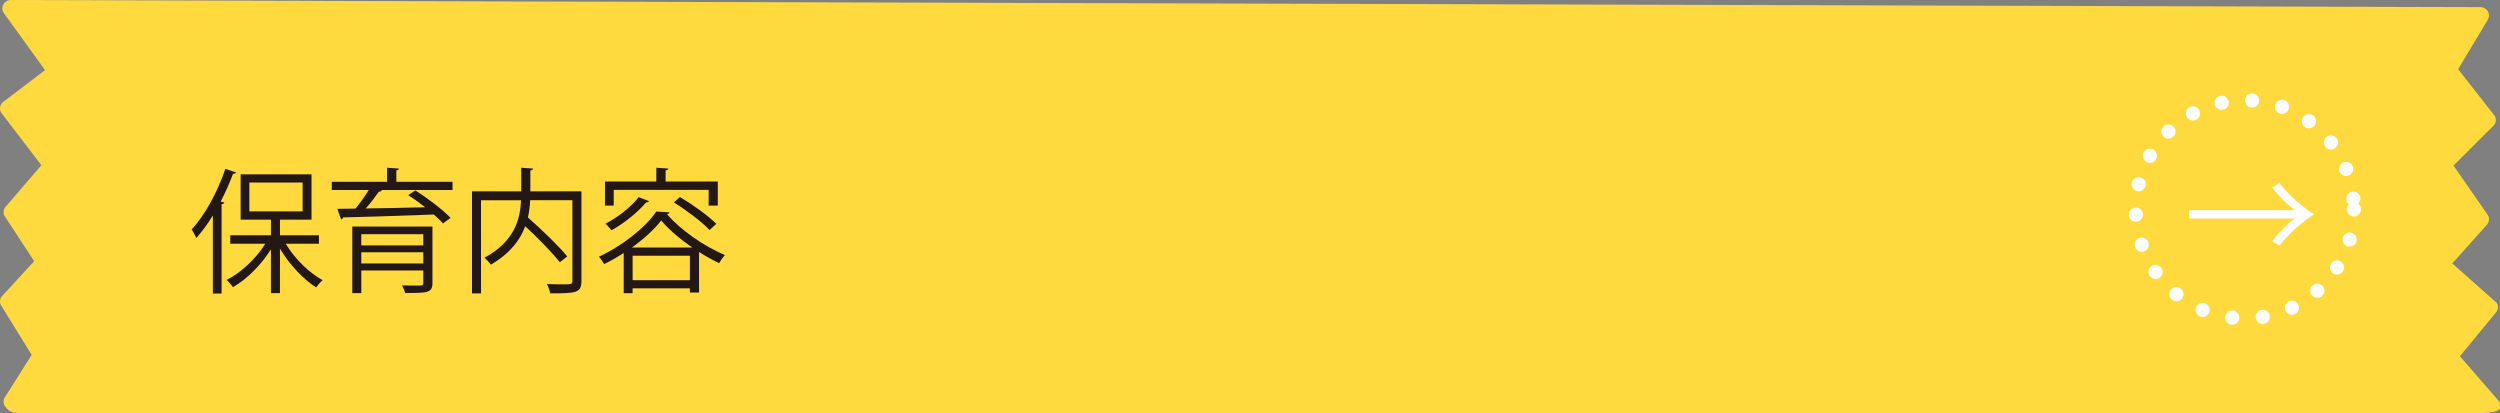 <?xml version="1.0" encoding="utf-8"?>
<!-- Generator: Adobe Illustrator 16.0.0, SVG Export Plug-In . SVG Version: 6.00 Build 0)  -->
<!DOCTYPE svg PUBLIC "-//W3C//DTD SVG 1.1//EN" "http://www.w3.org/Graphics/SVG/1.1/DTD/svg11.dtd">
<svg version="1.1" id="レイヤー_1" xmlns="http://www.w3.org/2000/svg" xmlns:xlink="http://www.w3.org/1999/xlink" x="0px"
	 y="0px" width="128.867px" height="21.289px" viewBox="0 0 128.867 21.289" enable-background="new 0 0 128.867 21.289"
	 xml:space="preserve">
<rect x="0" y="0" width="128.867" height="21.289" fill="#808080" stroke="none"/>
<g id="_x31_" display="none">
	<g display="inline">
		<g>
			<path fill="#FFFFFF" d="M122.878,22.102H6.797c-3.033,0-5.515-2.481-5.515-5.515V6.987c0-3.033,2.481-5.515,5.515-5.515h116.081
				c3.033,0,5.517,2.481,5.517,5.515v9.6C128.395,19.62,125.911,22.102,122.878,22.102z"/>
			
				<path fill="none" stroke="#040000" stroke-width="0.85" stroke-linecap="round" stroke-linejoin="round" stroke-dasharray="0,1.958" d="
				M122.878,22.102H6.797c-3.033,0-5.515-2.481-5.515-5.515V6.987c0-3.033,2.481-5.516,5.515-5.516h116.081
				c3.033,0,5.517,2.482,5.517,5.516v9.6C128.395,19.62,125.911,22.102,122.878,22.102z"/>
		</g>
	</g>
	<g display="inline">
		<path fill="#FFDB3F" d="M121.598,20.629H5.516C2.482,20.629,0,18.148,0,15.114V5.515C0,2.482,2.482,0,5.516,0h116.082
			c3.032,0,5.514,2.481,5.514,5.515v9.599C127.111,18.148,124.63,20.629,121.598,20.629z"/>
	</g>
	<g display="inline">
		<g>
			<path d="M9.573,8.667h5.904v6.19h-0.463V14.55h-4.993v0.308H9.573V8.667z M10.021,14.116h4.993V9.102h-4.993V14.116z
				 M12.767,12.323c0.154,0.183,0.351,0.357,0.581,0.519c0.302-0.189,0.666-0.455,0.876-0.637l0.385,0.237
				c-0.021,0.028-0.069,0.042-0.14,0.042c-0.217,0.154-0.546,0.364-0.841,0.532c0.364,0.217,0.771,0.385,1.17,0.49
				c-0.091,0.07-0.203,0.217-0.266,0.314c-0.701-0.217-1.437-0.657-1.92-1.176v1.26h-0.427v-1.1
				c-0.49,0.336-1.093,0.624-1.646,0.827c-0.057-0.077-0.183-0.224-0.253-0.294c0.659-0.217,1.408-0.582,1.927-1.017h-1.247V11.14
				h3.089v1.184L12.767,12.323L12.767,12.323z M14.63,10.467v0.322h-4.237v-0.322h1.884V9.998h-1.442V9.683h1.442V9.255l0.574,0.042
				c-0.007,0.042-0.042,0.077-0.133,0.091v0.294h1.492v0.315h-1.492v0.469L14.63,10.467L14.63,10.467z M11.373,11.427v0.602h2.255
				v-0.602H11.373z"/>
			<path d="M19.928,9.626c-0.028,0.063-0.084,0.111-0.175,0.111c-0.252,2.179-0.98,4.076-2.144,4.076
				c-0.588,0-1.12-0.588-1.12-1.694c0-1.682,1.31-3.09,3.151-3.09c2.024,0,2.899,1.282,2.899,2.647c0,1.667-0.966,2.472-2.661,2.865
				c-0.063-0.112-0.183-0.301-0.294-0.428c1.61-0.308,2.438-1.093,2.438-2.417c0-1.155-0.743-2.205-2.382-2.205
				c-0.07,0-0.147,0.007-0.21,0.014L19.928,9.626z M19.256,9.536c-1.415,0.175-2.291,1.345-2.291,2.569
				c0,0.75,0.322,1.22,0.659,1.22C18.471,13.325,19.08,11.455,19.256,9.536z"/>
			<path d="M24.631,10.895c0.168,0.267,0.616,1.043,0.721,1.24l-0.252,0.35c-0.084-0.224-0.294-0.672-0.469-1.022v3.383H24.21
				v-3.362c-0.21,0.777-0.476,1.534-0.763,2.003c-0.049-0.118-0.161-0.287-0.231-0.385c0.378-0.603,0.777-1.765,0.952-2.759h-0.819
				V9.906h0.861V8.345l0.554,0.035c-0.007,0.049-0.042,0.084-0.133,0.098v1.429h0.665v0.436h-0.665V10.895z M26.739,12.176
				c0.308,0.455,0.644,1.063,0.777,1.442l-0.364,0.188c-0.035-0.098-0.084-0.217-0.141-0.343c-0.616,0.238-1.232,0.469-1.639,0.623
				c-0.007,0.056-0.035,0.091-0.077,0.111l-0.217-0.489l0.462-0.141V8.625h1.66v3.019h-1.247v1.786
				c0.287-0.091,0.589-0.196,0.896-0.301c-0.14-0.273-0.301-0.561-0.455-0.798L26.739,12.176z M26.795,9.031h-0.841v0.896h0.841
				V9.031z M25.954,11.23h0.841v-0.91h-0.841V11.23z M28.868,14.151c0,0.268,0.035,0.294,0.168,0.294h0.21
				c0.161,0,0.225-0.069,0.245-0.23c0.014-0.119,0.014-0.372,0.021-0.708c0.084,0.07,0.224,0.14,0.336,0.175
				c-0.021,0.848-0.042,1.121-0.574,1.121h-0.322c-0.505,0-0.505-0.294-0.505-0.707v-0.988c-0.378,0.701-0.917,1.304-1.701,1.751
				c-0.057-0.091-0.189-0.237-0.273-0.321c1.184-0.645,1.771-1.667,2.087-2.864h-1.17v-0.406h0.386V9.031h-0.322V8.625h2.27v0.405
				h-0.386c-0.049,0.765-0.119,1.521-0.266,2.234h0.721v0.406H28.98c-0.043,0.175-0.085,0.343-0.141,0.504l0.168,0.014
				c-0.007,0.042-0.049,0.077-0.14,0.091L28.868,14.151L28.868,14.151z M28.16,11.266h0.49c0.147-0.708,0.211-1.464,0.26-2.234
				h-0.75V11.266z"/>
			<path d="M36.75,12.659h-1.429c-0.217,0.469-0.525,0.848-0.938,1.155c0.834,0.21,1.59,0.441,2.15,0.658l-0.287,0.394
				c-0.616-0.253-1.436-0.513-2.36-0.75c-0.798,0.405-1.884,0.63-3.306,0.734c-0.035-0.14-0.112-0.314-0.189-0.42
				c1.17-0.063,2.095-0.21,2.815-0.476c-0.455-0.105-0.917-0.203-1.394-0.294l-0.161,0.21L31.21,13.71
				c0.225-0.287,0.505-0.658,0.778-1.051h-1.695v-0.406h1.975c0.169-0.245,0.329-0.49,0.47-0.707h-1.835V9.732h1.576V9.094h-2.13
				V8.667h6.353v0.427H34.53v0.638h1.625v1.814H33.01l0.336,0.091c-0.021,0.049-0.07,0.07-0.168,0.063
				c-0.112,0.168-0.231,0.356-0.364,0.553h3.936V12.659z M31.351,10.131v1.016h1.128v-1.016H31.351z M32.534,12.659
				c-0.154,0.224-0.315,0.447-0.47,0.658c0.589,0.105,1.177,0.225,1.737,0.357c0.435-0.259,0.757-0.588,0.987-1.016H32.534z
				 M32.927,9.094v0.638h1.148V9.094H32.927z M32.927,11.146h1.148V10.13h-1.148V11.146z M35.686,10.131H34.53v1.016h1.155
				L35.686,10.131L35.686,10.131z"/>
		</g>
	</g>
	
		<circle display="inline" fill="none" stroke="#FFFFFF" stroke-width="0.737" stroke-linecap="round" stroke-linejoin="round" stroke-miterlimit="10" stroke-dasharray="0,1.593" cx="115.805" cy="10.697" r="5.666"/>
	<g display="inline">
		<path fill="#FFFFFF" d="M112.918,11.174V10.74h5.482c-0.371-0.279-0.846-0.734-1.176-1.177l0.379-0.229
			c0.477,0.615,1.17,1.226,1.793,1.625c-0.623,0.397-1.316,1.008-1.793,1.625l-0.379-0.231c0.33-0.44,0.805-0.896,1.176-1.177
			L112.918,11.174L112.918,11.174z"/>
	</g>
</g>
<g id="_x33_" display="none">
	<g display="inline">
		<g>
			<path fill="#FFFFFF" d="M122.878,22.102H6.797c-3.033,0-5.515-2.481-5.515-5.516v-9.6c0-3.033,2.481-5.516,5.515-5.516h116.081
				c3.033,0,5.517,2.482,5.517,5.516v9.6C128.395,19.619,125.911,22.102,122.878,22.102z"/>
			
				<path fill="none" stroke="#040000" stroke-width="0.85" stroke-linecap="round" stroke-linejoin="round" stroke-dasharray="0,1.958" d="
				M122.878,22.102H6.797c-3.033,0-5.515-2.481-5.515-5.516v-9.6c0-3.033,2.481-5.516,5.515-5.516h116.081
				c3.033,0,5.517,2.482,5.517,5.516v9.6C128.395,19.619,125.911,22.102,122.878,22.102z"/>
		</g>
	</g>
	<g display="inline">
		<path fill="#FFDB3F" d="M121.598,20.629H5.516C2.482,20.629,0,18.147,0,15.114V5.515C0,2.482,2.482,0,5.516,0h116.082
			c3.032,0,5.514,2.481,5.514,5.515v9.599C127.111,18.147,124.63,20.629,121.598,20.629z"/>
	</g>
	<g display="inline">
		<g>
			<path d="M9.573,8.667h5.904v6.19h-0.463V14.55h-4.993v0.309H9.573V8.667z M10.021,14.116h4.993V9.102h-4.993V14.116z
				 M12.767,12.323c0.154,0.183,0.351,0.356,0.581,0.519c0.302-0.188,0.666-0.455,0.876-0.637l0.385,0.237
				c-0.021,0.027-0.069,0.042-0.14,0.042c-0.217,0.153-0.546,0.364-0.841,0.532c0.364,0.217,0.771,0.385,1.17,0.49
				c-0.091,0.069-0.203,0.217-0.266,0.313c-0.701-0.217-1.437-0.657-1.92-1.176v1.26h-0.427v-1.1
				c-0.49,0.337-1.093,0.624-1.646,0.827c-0.057-0.077-0.183-0.226-0.253-0.294c0.659-0.218,1.408-0.582,1.927-1.017h-1.247V11.14
				h3.089v1.184L12.767,12.323L12.767,12.323z M14.63,10.467v0.322h-4.237v-0.322h1.884V9.998h-1.442V9.683h1.442V9.255l0.574,0.042
				c-0.007,0.042-0.042,0.077-0.133,0.092v0.294h1.492v0.315h-1.492v0.469H14.63z M11.373,11.427v0.602h2.255v-0.602H11.373z"/>
			<path d="M16.594,9.297c0.525-0.021,4.84-0.329,5.75-0.336l0.008,0.524c-0.092-0.007-0.176-0.007-0.26-0.007
				c-0.406,0-0.749,0.07-1.197,0.357c-1.051,0.63-2.066,1.758-2.066,2.661c0,0.979,0.687,1.562,2.424,1.786l-0.231,0.489
				c-1.989-0.287-2.731-1.028-2.731-2.275c0-0.987,0.974-2.187,2.255-2.99c-0.771,0.056-2.836,0.21-3.74,0.294
				c-0.021,0.056-0.098,0.104-0.153,0.112L16.594,9.297z M21.133,10.677c0.336,0.252,0.735,0.666,0.952,0.967l-0.266,0.217
				c-0.196-0.308-0.624-0.741-0.925-0.974L21.133,10.677z M21.889,10.061c0.344,0.252,0.75,0.658,0.953,0.967l-0.267,0.21
				c-0.189-0.279-0.595-0.715-0.925-0.967L21.889,10.061z"/>
			<path d="M26.928,9.626c-0.028,0.063-0.084,0.111-0.175,0.111c-0.252,2.18-0.98,4.076-2.144,4.076c-0.588,0-1.12-0.588-1.12-1.693
				c0-1.683,1.31-3.09,3.151-3.09c2.024,0,2.899,1.281,2.899,2.647c0,1.667-0.966,2.472-2.661,2.864
				c-0.063-0.112-0.183-0.301-0.294-0.428c1.61-0.309,2.438-1.093,2.438-2.417c0-1.154-0.743-2.205-2.382-2.205
				c-0.07,0-0.147,0.007-0.21,0.015L26.928,9.626z M26.256,9.535c-1.415,0.176-2.291,1.345-2.291,2.569
				c0,0.75,0.322,1.219,0.659,1.219C25.471,13.323,26.08,11.454,26.256,9.535z"/>
			<path d="M33.76,14.165h2.941v0.462H30.37v-0.462h2.906v-1.877H31.14v-0.455h2.136v-1.618H31.56
				c-0.245,0.504-0.532,0.959-0.841,1.296c-0.091-0.084-0.272-0.218-0.392-0.287c0.574-0.609,1.071-1.674,1.358-2.746l0.609,0.168
				c-0.021,0.05-0.07,0.077-0.161,0.077c-0.104,0.344-0.224,0.693-0.364,1.03h1.506V8.352l0.631,0.035
				c-0.008,0.049-0.05,0.084-0.147,0.098v1.27h2.612v0.462H33.76v1.618h2.354v0.455H33.76V14.165z"/>
			<path d="M37.51,10.327c0.455,0.175,1.022,0.482,1.31,0.721l-0.266,0.393c-0.28-0.237-0.841-0.561-1.296-0.757L37.51,10.327z
				 M37.461,14.452c0.364-0.555,0.883-1.507,1.268-2.313l0.357,0.294c-0.351,0.75-0.813,1.632-1.155,2.187
				c0.027,0.034,0.034,0.069,0.034,0.098s-0.007,0.057-0.021,0.077L37.461,14.452z M37.889,8.415
				c0.448,0.195,1.001,0.518,1.274,0.771L38.89,9.57c-0.266-0.259-0.813-0.603-1.268-0.813L37.889,8.415z M43.778,10.901h-2.094
				v1.22h1.59v2.688h-0.477v-0.267H40.15v0.314h-0.462V12.12h1.526v-1.22h-2.066v-0.455h2.066V9.228
				c-0.561,0.091-1.142,0.175-1.694,0.238c-0.015-0.119-0.084-0.295-0.141-0.399c1.289-0.153,2.773-0.405,3.579-0.708l0.448,0.379
				c-0.028,0.027-0.042,0.027-0.14,0.027c-0.421,0.141-0.974,0.267-1.583,0.379v1.303h2.094L43.778,10.901L43.778,10.901z
				 M42.798,14.108v-1.555H40.15v1.555H42.798z"/>
		</g>
	</g>
	
		<circle display="inline" fill="none" stroke="#FFFFFF" stroke-width="0.737" stroke-linecap="round" stroke-linejoin="round" stroke-miterlimit="10" stroke-dasharray="0,1.593" cx="115.805" cy="10.314" r="5.666"/>
	<g display="inline">
		<path fill="#FFFFFF" d="M112.918,10.792v-0.436h5.482c-0.371-0.279-0.846-0.734-1.176-1.177l0.379-0.229
			c0.477,0.615,1.17,1.226,1.793,1.625c-0.623,0.397-1.316,1.008-1.793,1.625l-0.379-0.231c0.33-0.441,0.805-0.896,1.176-1.177
			H112.918z"/>
	</g>
</g>
<g id="_x34_" display="none">
	<g display="inline">
		<g>
			<path fill="#FFFFFF" d="M122.878,22.102H6.797c-3.033,0-5.515-2.48-5.515-5.516v-9.6c0-3.032,2.481-5.515,5.515-5.515h116.081
				c3.033,0,5.517,2.481,5.517,5.515v9.6C128.395,19.62,125.911,22.102,122.878,22.102z"/>
			
				<path fill="none" stroke="#040000" stroke-width="0.85" stroke-linecap="round" stroke-linejoin="round" stroke-dasharray="0,1.958" d="
				M122.878,22.102H6.797c-3.033,0-5.515-2.48-5.515-5.516v-9.6c0-3.032,2.481-5.515,5.515-5.515h116.081
				c3.033,0,5.517,2.481,5.517,5.515v9.6C128.395,19.62,125.911,22.102,122.878,22.102z"/>
		</g>
	</g>
	<g display="inline">
		<path fill="#FFDB3F" d="M121.598,20.63H5.516C2.482,20.63,0,18.147,0,15.114V5.516C0,2.482,2.482,0,5.516,0h116.082
			c3.032,0,5.514,2.481,5.514,5.516v9.599C127.111,18.147,124.63,20.63,121.598,20.63z"/>
	</g>
	<g display="inline">
		<g>
			<path d="M15.743,11.539v0.469h-2.962v2.221c0,0.336-0.092,0.478-0.344,0.562c-0.252,0.077-0.707,0.084-1.4,0.084
				c-0.035-0.142-0.119-0.352-0.203-0.49c0.371,0.014,0.721,0.021,0.966,0.021c0.441,0,0.498,0,0.498-0.182v-2.214H9.321V11.54
				h2.977v-1.148l0.272,0.014c0.554-0.286,1.156-0.699,1.604-1.086H10.05V8.856h4.65l0.084-0.035l0.42,0.28
				c-0.021,0.035-0.077,0.049-0.119,0.063c-0.574,0.546-1.506,1.204-2.304,1.616v0.758L15.743,11.539L15.743,11.539z"/>
			<path d="M22.674,9.073v0.429H18.94l0.063,0.021c-0.027,0.042-0.076,0.063-0.153,0.063c-0.176,0.252-0.435,0.588-0.687,0.875
				c0.932-0.015,2.017-0.034,3.089-0.063c-0.287-0.225-0.596-0.448-0.883-0.631l0.371-0.245c0.638,0.406,1.436,1.009,1.828,1.43
				l-0.393,0.287c-0.119-0.141-0.287-0.295-0.476-0.463c-1.73,0.063-3.559,0.126-4.714,0.147c-0.014,0.056-0.049,0.091-0.105,0.104
				l-0.195-0.546l0.945-0.014c0.23-0.28,0.497-0.651,0.687-0.967h-1.919V9.073h2.871V8.346l0.616,0.042
				c-0.007,0.049-0.042,0.084-0.133,0.091v0.595L22.674,9.073L22.674,9.073z M21.63,11.398v2.936c0,0.267-0.07,0.386-0.28,0.456
				c-0.21,0.063-0.574,0.063-1.142,0.063c-0.028-0.119-0.098-0.28-0.161-0.392c0.217,0.007,0.428,0.007,0.596,0.007h0.364
				c0.111-0.007,0.146-0.035,0.146-0.141v-0.646h-3.222v1.177h-0.469v-3.46H21.63z M21.153,11.798h-3.222v0.582h3.222V11.798z
				 M17.932,13.318h3.222v-0.582h-3.222V13.318z"/>
			<path d="M23.594,9.298c0.525-0.021,4.84-0.329,5.75-0.336l0.008,0.524c-0.092-0.008-0.176-0.008-0.26-0.008
				c-0.406,0-0.749,0.07-1.197,0.357c-1.051,0.631-2.066,1.758-2.066,2.661c0,0.98,0.687,1.563,2.424,1.786l-0.231,0.489
				c-1.989-0.287-2.731-1.028-2.731-2.275c0-0.987,0.974-2.186,2.255-2.99c-0.742,0.049-2.836,0.21-3.74,0.294
				c-0.021,0.057-0.098,0.104-0.153,0.112L23.594,9.298z"/>
			<path d="M35.566,11.063l0.351,0.203c-0.021,0.035-0.056,0.057-0.098,0.07c-0.406,0.944-1.058,1.674-1.856,2.22
				c0.777,0.436,1.729,0.722,2.822,0.876c-0.111,0.112-0.23,0.315-0.301,0.448c-1.163-0.184-2.164-0.525-2.983-1.044
				c-0.876,0.497-1.898,0.818-2.977,1.021c-0.042-0.126-0.169-0.343-0.26-0.447c1.022-0.168,1.989-0.44,2.815-0.861
				c-0.651-0.49-1.162-1.113-1.533-1.862l0.399-0.146h-1.1v-0.462h2.423v-1.15h-2.809V9.466h2.809V8.353l0.623,0.042
				c-0.007,0.049-0.049,0.084-0.14,0.099v0.974h2.836v0.462h-2.836v1.149h1.723L35.566,11.063z M31.988,11.539
				c0.35,0.707,0.868,1.296,1.548,1.751c0.7-0.441,1.274-1.017,1.646-1.751H31.988z"/>
			<path d="M39.387,11.91l-0.637,0.23v2.136c0,0.555-0.273,0.59-1.212,0.59c-0.014-0.128-0.077-0.322-0.147-0.456
				c0.154,0.008,0.295,0.008,0.421,0.008c0.49,0,0.49-0.008,0.49-0.147v-1.968l-0.799,0.28c-0.007,0.049-0.042,0.091-0.091,0.104
				l-0.175-0.539c0.294-0.084,0.665-0.195,1.064-0.321v-1.569h-0.995v-0.44h0.995V8.353l0.588,0.035
				c-0.007,0.056-0.042,0.084-0.14,0.098v1.331h0.791v0.44h-0.79v1.43l0.574-0.183L39.387,11.91z M42.896,12.337l0.267,0.127
				c-0.007,0.027-0.028,0.056-0.056,0.069c-0.203,0.589-0.512,1.051-0.911,1.407c0.463,0.245,1.009,0.428,1.59,0.52
				c-0.098,0.098-0.224,0.271-0.287,0.397c-0.609-0.126-1.177-0.343-1.66-0.637c-0.42,0.287-0.91,0.497-1.456,0.637
				c-0.049-0.104-0.183-0.279-0.267-0.355c0.505-0.119,0.96-0.287,1.359-0.532c-0.372-0.28-0.68-0.609-0.896-0.988l0.378-0.126
				c0.203,0.329,0.497,0.624,0.861,0.869c0.322-0.267,0.581-0.589,0.757-0.995H40.62c-0.273,0.876-0.666,1.604-1.226,2.103
				c-0.077-0.077-0.246-0.203-0.351-0.268c0.7-0.588,1.128-1.576,1.373-2.787h-0.938v-0.398h1.015
				c0.035-0.203,0.063-0.406,0.092-0.616h-1.03V10.37h2.662l-0.084-0.035c0.238-0.322,0.532-0.854,0.687-1.219l0.518,0.188
				c-0.014,0.042-0.063,0.063-0.14,0.063c-0.161,0.286-0.413,0.699-0.645,1.001h0.799v0.393h-2.318
				c-0.028,0.21-0.057,0.413-0.092,0.616h2.739v0.398h-2.815c-0.042,0.196-0.084,0.386-0.134,0.574h2.08L42.896,12.337z
				 M43.344,8.73c-0.014,0.007-0.042,0.015-0.069,0.015c-0.021,0-0.042,0-0.063-0.008c-0.868,0.196-2.409,0.345-3.677,0.406
				c-0.014-0.112-0.063-0.272-0.112-0.364c1.247-0.069,2.773-0.217,3.601-0.427L43.344,8.73z M40.186,9.256
				c0.168,0.287,0.322,0.658,0.371,0.91l-0.385,0.133c-0.042-0.252-0.196-0.637-0.351-0.931L40.186,9.256z M41.481,9.156
				c0.119,0.31,0.21,0.708,0.224,0.953l-0.392,0.084c-0.015-0.252-0.099-0.657-0.203-0.974L41.481,9.156z"/>
			<path d="M50.407,10.146c-0.021,0.035-0.063,0.063-0.112,0.084c-0.314,0.756-0.868,1.709-1.464,2.283
				c-0.104-0.077-0.287-0.183-0.42-0.252c0.532-0.477,0.967-1.177,1.197-1.737l-2.682,0.7v1.814c0,0.687,0.413,0.917,0.973,0.917
				h1.142c0.288,0,0.771-0.042,1.044-0.077c0,0.153,0.007,0.344,0.014,0.49c-0.279,0.034-0.77,0.057-1.036,0.057h-1.17
				c-0.882,0-1.471-0.413-1.471-1.38V11.35l-1.765,0.455l-0.119-0.469l1.884-0.47v-2.13l0.68,0.028
				c-0.014,0.084-0.077,0.126-0.175,0.14v1.828l2.962-0.764l0.077-0.056L50.407,10.146z"/>
			<path d="M52.105,9.115c0.729,0.231,1.568,0.597,2.087,0.953l-0.266,0.441c-0.505-0.357-1.331-0.729-2.046-0.974L52.105,9.115z
				 M52.077,13.97c2.486-0.771,4.14-2.165,4.979-4.104c0.147,0.118,0.309,0.21,0.456,0.286c-0.876,1.919-2.585,3.411-4.959,4.202
				c-0.007,0.063-0.049,0.133-0.099,0.161L52.077,13.97z"/>
			<path d="M63.84,9.732c-0.007,0.034-0.042,0.063-0.084,0.076c-0.259,0.869-0.609,1.667-1.029,2.318
				c0.301,0.176,0.645,0.393,0.903,0.582l-0.294,0.462c-0.252-0.196-0.609-0.428-0.903-0.609c-0.645,0.896-1.472,1.618-2.529,2.129
				c-0.076-0.119-0.259-0.287-0.385-0.363c1.022-0.477,1.842-1.185,2.479-2.018c-0.519-0.287-1.029-0.532-1.548-0.729l0.266-0.394
				c0.512,0.184,1.037,0.421,1.576,0.708c0.364-0.574,0.651-1.184,0.848-1.855h-2.374c-0.428,0.715-1.002,1.422-1.618,1.926
				c-0.091-0.084-0.28-0.237-0.399-0.314c0.918-0.7,1.786-1.961,2.206-3.158l0.666,0.153c-0.028,0.077-0.099,0.099-0.189,0.091
				c-0.098,0.231-0.259,0.574-0.393,0.834h2.325l0.099-0.027L63.84,9.732z"/>
			<path d="M65.559,11.23h5.85v0.498h-5.582c-0.042,0.069-0.133,0.118-0.225,0.133L65.559,11.23z"/>
		</g>
	</g>
	
		<circle display="inline" fill="none" stroke="#FFFFFF" stroke-width="0.737" stroke-linecap="round" stroke-linejoin="round" stroke-miterlimit="10" stroke-dasharray="0,1.593" cx="115.805" cy="10.123" r="5.666"/>
	<g display="inline">
		<path fill="#FFFFFF" d="M112.918,10.601v-0.435h5.482c-0.371-0.28-0.846-0.735-1.176-1.178l0.379-0.229
			c0.477,0.616,1.17,1.226,1.793,1.625c-0.623,0.397-1.316,1.008-1.793,1.625l-0.379-0.231c0.33-0.44,0.805-0.896,1.176-1.177
			H112.918z"/>
	</g>
</g>
<g id="_x35_" display="none">
	<g display="inline">
		<g>
			<path fill="#FFFFFF" d="M122.878,22.101H6.797c-3.033,0-5.515-2.48-5.515-5.515V6.986c0-3.032,2.481-5.515,5.515-5.515h116.081
				c3.033,0,5.517,2.481,5.517,5.515v9.601C128.395,19.619,125.911,22.101,122.878,22.101z"/>
			
				<path fill="none" stroke="#040000" stroke-width="0.85" stroke-linecap="round" stroke-linejoin="round" stroke-dasharray="0,1.958" d="
				M122.878,22.101H6.797c-3.033,0-5.515-2.48-5.515-5.515V6.986c0-3.032,2.481-5.515,5.515-5.515h116.081
				c3.033,0,5.517,2.481,5.517,5.515v9.601C128.395,19.619,125.911,22.101,122.878,22.101z"/>
		</g>
	</g>
	<g display="inline">
		<path fill="#FFDB3F" d="M121.598,20.629H5.516C2.482,20.629,0,18.147,0,15.114v-9.6C0,2.481,2.482,0,5.516,0h116.082
			c3.032,0,5.514,2.48,5.514,5.515v9.6C127.111,18.147,124.63,20.629,121.598,20.629z"/>
	</g>
	<g display="inline">
		<g>
			<path d="M13.201,9.97c-0.371,0.126-0.834,0.217-1.358,0.28c0,0.44-0.008,0.932-0.008,1.338c0.547-0.189,1.135-0.322,1.583-0.322
				c1.19,0,1.934,0.645,1.934,1.632c0,0.924-0.567,1.646-1.646,1.646c-0.518,0-0.987-0.183-1.365-0.672
				c0.084-0.105,0.182-0.245,0.252-0.364c0.343,0.434,0.714,0.574,1.12,0.574c0.743,0,1.135-0.532,1.135-1.185
				c0-0.68-0.497-1.212-1.436-1.205c-0.448,0.008-1.029,0.134-1.576,0.336c0,0.52,0.015,1.354,0.015,1.549
				c0,0.631-0.413,1.113-1.1,1.113c-0.645,0-1.184-0.398-1.184-1.079c0-0.447,0.322-0.951,0.875-1.345
				c0.252-0.175,0.574-0.356,0.932-0.504v-1.478c-0.561,0.049-1.121,0.056-1.681,0.049L9.686,9.857c0.616,0.007,1.176,0,1.688-0.042
				v-1.31l0.707,0.042c-0.007,0.084-0.077,0.133-0.195,0.146c-0.015,0.272-0.021,0.687-0.028,1.078
				c0.469-0.056,0.896-0.153,1.261-0.294L13.201,9.97z M11.38,13.549c0-0.183-0.007-0.757-0.007-1.331
				c-0.259,0.119-0.504,0.267-0.715,0.413c-0.363,0.26-0.637,0.65-0.637,0.96c0,0.364,0.238,0.665,0.714,0.665
				c0.357,0,0.645-0.245,0.645-0.7V13.549z M15.337,10.803c-0.356-0.356-1.029-0.763-1.597-1.008l0.245-0.414
				c0.603,0.26,1.274,0.659,1.66,1.009L15.337,10.803z"/>
			<path d="M19.179,11.132h-2.073v3.732h-0.462V8.66h2.535V11.132z M18.73,9.045h-1.625V9.69h1.625V9.045z M17.105,10.747h1.625
				v-0.7h-1.625V10.747z M20.817,13.856h-2.206v0.429h-0.448v-2.486h2.654V13.856z M20.369,12.204h-1.758v1.246h1.758V12.204z
				 M22.442,8.66v5.54c0,0.328-0.084,0.482-0.302,0.566c-0.23,0.084-0.637,0.091-1.253,0.091c-0.021-0.133-0.105-0.356-0.176-0.489
				c0.245,0.007,0.477,0.014,0.673,0.014c0.546,0,0.588,0,0.588-0.188v-3.062h-2.129V8.66H22.442z M21.973,9.045h-1.674V9.69h1.674
				V9.045z M20.299,10.747h1.674v-0.7h-1.674V10.747z"/>
			<path d="M24.463,9.297c-0.015,0.063-0.092,0.104-0.189,0.112c-0.084,0.524-0.133,1.154-0.133,1.743
				c0,0.26,0.014,0.512,0.027,0.735c0.084,1.19,0.567,1.912,1.107,1.905c0.279,0,0.644-0.715,0.896-1.499
				c0.098,0.098,0.287,0.23,0.406,0.301c-0.322,0.946-0.729,1.716-1.311,1.73c-0.889,0.014-1.506-1.064-1.604-2.409
				c-0.021-0.268-0.028-0.562-0.028-0.876c0-0.616,0.035-1.288,0.105-1.885L24.463,9.297z M29.106,12.554
				c-0.196-1.226-0.82-2.107-1.766-2.633l0.309-0.379c1.022,0.547,1.771,1.556,1.975,2.851L29.106,12.554z"/>
			<path d="M33.949,8.387c-0.021,0.063-0.07,0.091-0.147,0.105c0.693,0.938,1.968,1.933,3.067,2.443
				c-0.111,0.104-0.23,0.267-0.308,0.406c-1.114-0.582-2.382-1.59-3.054-2.508c-0.581,0.868-1.758,1.897-2.983,2.563
				c-0.063-0.104-0.196-0.272-0.295-0.371c1.247-0.645,2.466-1.744,3.026-2.683L33.949,8.387z M31.379,14.865v-2.837h4.313v2.837
				h-0.476v-0.301H31.84v0.301H31.379z M31.735,10.677h3.586v0.428h-3.586V10.677z M35.217,12.463h-3.376v1.674h3.376V12.463z"/>
			<path d="M42.21,8.604c0,0.07-0.05,0.105-0.154,0.134c0.028,0.49,0.049,1.064,0.063,1.591c0.554-0.093,1.086-0.177,1.499-0.238
				l0.042,0.49c-0.42,0.042-0.967,0.118-1.533,0.21c0.007,0.645-0.008,1.212-0.077,1.555c-0.084,0.413-0.386,0.651-0.785,0.651
				c-0.287,0-0.693-0.099-1.078-0.309c0.035-0.104,0.063-0.279,0.084-0.414c0.393,0.211,0.749,0.273,0.918,0.273
				c0.42,0,0.482-0.413,0.448-1.688c-0.806,0.134-1.646,0.272-2.284,0.386c0.015,0.665,0.028,1.303,0.057,1.694
				c0.084,1.064,0.609,1.127,1.618,1.127c0.574,0,1.33-0.034,1.835-0.104l0.014,0.477c-0.497,0.057-1.205,0.076-1.793,0.076
				c-1.086,0-2.038-0.027-2.157-1.533c-0.035-0.393-0.049-1.002-0.063-1.652c-0.434,0.076-1.008,0.188-1.365,0.26l-0.077-0.47
				c0.371-0.057,0.952-0.161,1.436-0.238c-0.007-0.609-0.014-1.269-0.014-1.8l0.693,0.063c-0.007,0.076-0.063,0.119-0.175,0.133
				c-0.008,0.428-0.008,0.987,0,1.514l2.269-0.378C41.61,9.816,41.582,9.137,41.54,8.57L42.21,8.604z"/>
		</g>
	</g>
	
		<circle display="inline" fill="none" stroke="#FFFFFF" stroke-width="0.737" stroke-linecap="round" stroke-linejoin="round" stroke-miterlimit="10" stroke-dasharray="0,1.593" cx="115.805" cy="9.932" r="5.666"/>
	<g display="inline">
		<path fill="#FFFFFF" d="M112.918,10.408V9.974h5.482c-0.371-0.28-0.846-0.735-1.176-1.177l0.379-0.23
			c0.477,0.616,1.17,1.227,1.793,1.625c-0.623,0.398-1.316,1.009-1.793,1.625l-0.379-0.23c0.33-0.441,0.805-0.896,1.176-1.177
			L112.918,10.408L112.918,10.408z"/>
	</g>
</g>
<g id="_x36_" display="none">
	<g display="inline">
		<g>
			<path fill="#FFFFFF" d="M122.878,22.102H6.797c-3.033,0-5.515-2.481-5.515-5.516v-9.6c0-3.033,2.481-5.516,5.515-5.516h116.081
				c3.033,0,5.517,2.481,5.517,5.516v9.6C128.395,19.619,125.911,22.102,122.878,22.102z"/>
			
				<path fill="none" stroke="#040000" stroke-width="0.85" stroke-linecap="round" stroke-linejoin="round" stroke-dasharray="0,1.958" d="
				M122.878,22.102H6.797c-3.033,0-5.515-2.481-5.515-5.516v-9.6c0-3.033,2.481-5.516,5.515-5.516h116.081
				c3.033,0,5.517,2.481,5.517,5.516v9.6C128.395,19.619,125.911,22.102,122.878,22.102z"/>
		</g>
	</g>
	<g display="inline">
		<path fill="#EE8593" d="M121.598,20.629H5.516C2.482,20.629,0,18.147,0,15.114v-9.6C0,2.481,2.482,0,5.516,0h116.082
			c3.032,0,5.514,2.48,5.514,5.515v9.6C127.111,18.147,124.63,20.629,121.598,20.629z"/>
	</g>
	<g display="inline">
		<g>
			<path d="M9.573,8.667h5.904v6.19h-0.463V14.55h-4.993v0.309H9.573V8.667z M10.021,14.116h4.993V9.102h-4.993V14.116z
				 M12.767,12.323c0.154,0.183,0.351,0.356,0.581,0.519c0.302-0.188,0.666-0.455,0.876-0.637l0.385,0.237
				c-0.021,0.027-0.069,0.042-0.14,0.042c-0.217,0.153-0.546,0.364-0.841,0.532c0.364,0.217,0.771,0.385,1.17,0.49
				c-0.091,0.069-0.203,0.217-0.266,0.313c-0.701-0.217-1.437-0.657-1.92-1.176v1.26h-0.427v-1.1
				c-0.49,0.337-1.093,0.624-1.646,0.827c-0.057-0.077-0.183-0.226-0.253-0.294c0.659-0.218,1.408-0.582,1.927-1.017h-1.247V11.14
				h3.089v1.184L12.767,12.323L12.767,12.323z M14.63,10.467v0.322h-4.237v-0.322h1.884V9.998h-1.442V9.683h1.442V9.255l0.574,0.042
				c-0.007,0.042-0.042,0.077-0.133,0.092v0.294h1.492v0.315h-1.492v0.469H14.63z M11.373,11.427v0.602h2.255v-0.602H11.373z"/>
			<path d="M18.982,8.688c-0.014,0.084-0.098,0.119-0.231,0.127c-0.077,0.393-0.203,1.071-0.287,1.491
				c0.315-0.035,0.603-0.063,0.777-0.063c1.064-0.016,1.429,0.692,1.429,1.742c0,0.525-0.098,1.149-0.237,1.569
				c-0.218,0.714-0.666,1.058-1.247,1.058c-0.287,0-0.665-0.118-1.268-0.608c0.077-0.126,0.133-0.28,0.188-0.428
				c0.561,0.435,0.854,0.531,1.072,0.531c0.399,0,0.637-0.252,0.777-0.699c0.146-0.435,0.224-1.078,0.224-1.437
				c-0.007-0.799-0.266-1.274-0.966-1.268c-0.211,0-0.498,0.027-0.854,0.069c-0.351,1.43-0.764,2.654-1.437,3.781l-0.462-0.224
				c0.68-1.086,1.064-2.171,1.394-3.502c-0.356,0.042-0.868,0.104-1.246,0.168l-0.042-0.49c0.343-0.042,0.917-0.104,1.387-0.161
				c0.104-0.511,0.217-1.142,0.301-1.758L18.982,8.688z M22.226,12.057c-0.225-1.021-0.89-1.891-1.576-2.396l0.378-0.294
				c0.742,0.524,1.478,1.491,1.702,2.492L22.226,12.057z"/>
			<path d="M25.177,9.857c-0.028,0.07-0.084,0.105-0.182,0.119c-0.057,1.036-0.189,1.919-0.287,2.066h0.007
				c0.687-0.513,1.758-0.861,2.577-0.861c1.079,0,1.751,0.553,1.737,1.533c-0.021,1.289-1.086,1.863-3.796,1.976
				c-0.035-0.134-0.099-0.329-0.176-0.463c2.444-0.104,3.425-0.504,3.446-1.506c0.007-0.672-0.463-1.078-1.282-1.078
				c-1.295,0-2.465,0.777-2.661,1.12l-0.477-0.229c0.141-0.134,0.386-1.388,0.399-2.761L25.177,9.857z M25.296,8.499
				c0.952,0.111,2.031,0.329,2.718,0.615l-0.176,0.483c-0.721-0.309-1.765-0.512-2.689-0.638L25.296,8.499z"/>
			<path d="M33.928,9.626c-0.028,0.063-0.084,0.111-0.175,0.111c-0.252,2.18-0.98,4.076-2.144,4.076c-0.588,0-1.12-0.588-1.12-1.693
				c0-1.683,1.31-3.09,3.151-3.09c2.024,0,2.899,1.281,2.899,2.647c0,1.667-0.966,2.472-2.661,2.864
				c-0.063-0.112-0.183-0.301-0.294-0.428c1.61-0.309,2.438-1.093,2.438-2.417c0-1.154-0.743-2.205-2.382-2.205
				c-0.07,0-0.147,0.007-0.21,0.015L33.928,9.626z M33.256,9.535c-1.415,0.176-2.291,1.345-2.291,2.569
				c0,0.75,0.322,1.219,0.659,1.219C32.471,13.323,33.08,11.454,33.256,9.535z"/>
			<path d="M41.201,9.97c-0.371,0.126-0.834,0.217-1.358,0.28c0,0.44-0.008,0.932-0.008,1.338c0.547-0.189,1.135-0.322,1.583-0.322
				c1.19,0,1.934,0.645,1.934,1.632c0,0.924-0.567,1.646-1.646,1.646c-0.518,0-0.987-0.183-1.365-0.672
				c0.084-0.105,0.182-0.245,0.252-0.364c0.343,0.434,0.714,0.574,1.12,0.574c0.743,0,1.135-0.532,1.135-1.185
				c0-0.68-0.497-1.212-1.436-1.205c-0.448,0.008-1.029,0.134-1.576,0.336c0,0.52,0.015,1.354,0.015,1.549
				c0,0.631-0.413,1.113-1.1,1.113c-0.645,0-1.184-0.398-1.184-1.079c0-0.447,0.322-0.951,0.875-1.345
				c0.252-0.175,0.574-0.356,0.932-0.504v-1.478c-0.561,0.049-1.121,0.056-1.681,0.049l-0.007-0.478
				c0.616,0.007,1.176,0,1.688-0.042v-1.31l0.707,0.042c-0.007,0.084-0.077,0.133-0.195,0.146c-0.015,0.272-0.021,0.687-0.028,1.078
				c0.469-0.056,0.896-0.153,1.261-0.294L41.201,9.97z M39.38,13.549c0-0.183-0.007-0.757-0.007-1.331
				c-0.259,0.119-0.504,0.267-0.715,0.413c-0.363,0.26-0.637,0.65-0.637,0.96c0,0.364,0.238,0.665,0.714,0.665
				c0.357,0,0.645-0.245,0.645-0.7V13.549z M43.337,10.803c-0.356-0.356-1.029-0.763-1.597-1.008l0.245-0.414
				c0.603,0.26,1.274,0.659,1.66,1.009L43.337,10.803z"/>
			<path d="M46.282,9.753v1.197c0,0.111,0,0.237-0.007,0.356h1.281v0.448H46.24c-0.021,0.21-0.063,0.427-0.112,0.65
				c0.336,0.329,1.142,1.212,1.345,1.437l-0.315,0.385c-0.224-0.308-0.784-0.966-1.155-1.379c-0.238,0.7-0.673,1.379-1.429,1.919
				c-0.063-0.099-0.225-0.28-0.315-0.344c1.064-0.749,1.422-1.751,1.527-2.668h-1.499v-0.448h1.533
				c0.008-0.126,0.008-0.245,0.008-0.364V9.753h-0.624c-0.161,0.469-0.356,0.902-0.581,1.218c-0.084-0.069-0.245-0.188-0.351-0.245
				c0.379-0.539,0.673-1.463,0.841-2.381l0.561,0.14c-0.015,0.051-0.063,0.07-0.147,0.07c-0.049,0.252-0.112,0.505-0.182,0.757
				h2.038v0.441H46.282z M47.872,8.968h2.591v5.61h-0.476v-0.497h-1.653v0.573h-0.462V8.968z M48.334,13.633h1.653V9.416h-1.653
				V13.633z"/>
			<path d="M53.177,9.857c-0.028,0.07-0.084,0.105-0.182,0.119c-0.057,1.036-0.189,1.919-0.287,2.066h0.007
				c0.687-0.513,1.758-0.861,2.577-0.861c1.079,0,1.751,0.553,1.737,1.533c-0.021,1.289-1.086,1.863-3.796,1.976
				c-0.035-0.134-0.099-0.329-0.176-0.463c2.444-0.104,3.425-0.504,3.446-1.506c0.007-0.672-0.463-1.078-1.282-1.078
				c-1.295,0-2.465,0.777-2.661,1.12l-0.477-0.229c0.141-0.134,0.386-1.388,0.399-2.761L53.177,9.857z M53.296,8.499
				c0.952,0.111,2.031,0.329,2.718,0.615l-0.176,0.483c-0.721-0.309-1.765-0.512-2.689-0.638L53.296,8.499z"/>
			<path d="M63.21,8.604c0,0.07-0.05,0.105-0.154,0.134c0.028,0.49,0.049,1.064,0.063,1.591c0.554-0.093,1.086-0.177,1.499-0.238
				l0.042,0.49c-0.42,0.042-0.967,0.118-1.533,0.21c0.007,0.645-0.008,1.212-0.077,1.555c-0.084,0.413-0.386,0.651-0.785,0.651
				c-0.287,0-0.693-0.099-1.078-0.309c0.035-0.104,0.063-0.279,0.084-0.414c0.393,0.211,0.749,0.273,0.918,0.273
				c0.42,0,0.482-0.413,0.448-1.688c-0.806,0.134-1.646,0.272-2.284,0.386c0.015,0.665,0.028,1.303,0.057,1.694
				c0.084,1.064,0.609,1.127,1.618,1.127c0.574,0,1.33-0.034,1.835-0.104l0.014,0.477c-0.497,0.057-1.205,0.076-1.793,0.076
				c-1.086,0-2.038-0.027-2.157-1.533c-0.035-0.393-0.049-1.002-0.063-1.652c-0.434,0.076-1.008,0.188-1.365,0.26l-0.077-0.47
				c0.371-0.057,0.952-0.161,1.436-0.238c-0.007-0.609-0.014-1.269-0.014-1.8l0.693,0.063c-0.007,0.076-0.063,0.119-0.175,0.133
				c-0.008,0.428-0.008,0.987,0,1.514l2.269-0.378C62.61,9.816,62.582,9.137,62.54,8.57L63.21,8.604z"/>
		</g>
	</g>
	
		<circle display="inline" fill="none" stroke="#FFFFFF" stroke-width="0.737" stroke-linecap="round" stroke-linejoin="round" stroke-miterlimit="10" stroke-dasharray="0,1.593" cx="115.805" cy="10.123" r="5.666"/>
	<g display="inline">
		<path fill="#FFFFFF" d="M112.918,10.601v-0.435h5.482c-0.371-0.28-0.846-0.735-1.176-1.178l0.379-0.229
			c0.477,0.616,1.17,1.226,1.793,1.625c-0.623,0.397-1.316,1.008-1.793,1.625l-0.379-0.231c0.33-0.44,0.805-0.896,1.176-1.177
			H112.918z"/>
	</g>
</g>
<g id="_x37_" display="none">
	<g display="inline">
		<g>
			<path fill="#FFFFFF" d="M122.878,22.153H6.797c-3.033,0-5.515-2.48-5.515-5.516V7.039c0-3.033,2.481-5.517,5.515-5.517h116.081
				c3.033,0,5.517,2.482,5.517,5.517v9.599C128.395,19.672,125.911,22.153,122.878,22.153z"/>
			
				<path fill="none" stroke="#040000" stroke-width="0.85" stroke-linecap="round" stroke-linejoin="round" stroke-dasharray="0,1.958" d="
				M122.878,22.153H6.797c-3.033,0-5.515-2.48-5.515-5.516V7.039c0-3.033,2.481-5.517,5.515-5.517h116.081
				c3.033,0,5.517,2.482,5.517,5.517v9.599C128.395,19.672,125.911,22.153,122.878,22.153z"/>
		</g>
	</g>
	<g display="inline">
		<path fill="#53B98D" d="M121.598,20.682H5.516C2.482,20.682,0,18.198,0,15.166v-9.6c0-3.032,2.482-5.516,5.516-5.516h116.082
			c3.032,0,5.514,2.482,5.514,5.516v9.6C127.111,18.198,124.63,20.682,121.598,20.682z"/>
	</g>
	<g display="inline">
		<g>
			<path d="M15.743,6.048v0.47h-2.962v2.22c0,0.338-0.092,0.478-0.344,0.562c-0.252,0.077-0.707,0.084-1.4,0.084
				c-0.035-0.14-0.119-0.35-0.203-0.49c0.371,0.016,0.721,0.021,0.966,0.021c0.441,0,0.498,0,0.498-0.184V6.518H9.321v-0.47h2.977
				V4.899l0.272,0.016c0.554-0.288,1.156-0.701,1.604-1.086H10.05V3.366h4.65l0.084-0.035l0.42,0.279
				c-0.021,0.034-0.077,0.05-0.119,0.063c-0.574,0.547-1.506,1.205-2.304,1.618v0.756H15.743z"/>
			<path d="M22.674,3.583V4.01H18.94l0.063,0.021c-0.027,0.042-0.076,0.063-0.153,0.063c-0.176,0.253-0.435,0.589-0.687,0.876
				c0.932-0.014,2.017-0.035,3.089-0.063c-0.287-0.224-0.596-0.447-0.883-0.63l0.371-0.245c0.638,0.406,1.436,1.01,1.828,1.43
				l-0.393,0.287c-0.119-0.141-0.287-0.294-0.476-0.462c-1.73,0.063-3.559,0.126-4.714,0.146c-0.014,0.057-0.049,0.091-0.105,0.105
				L16.686,4.99l0.945-0.014c0.23-0.28,0.497-0.65,0.687-0.967h-1.919V3.583h2.871V2.854l0.616,0.042
				c-0.007,0.049-0.042,0.084-0.133,0.091v0.597H22.674z M21.63,5.908v2.935c0,0.266-0.07,0.385-0.28,0.455
				c-0.21,0.063-0.574,0.063-1.142,0.063c-0.028-0.118-0.098-0.279-0.161-0.393c0.217,0.007,0.428,0.007,0.596,0.007h0.364
				c0.111-0.007,0.146-0.035,0.146-0.14V8.191h-3.222v1.178h-0.469v-3.46H21.63z M21.153,6.308h-3.222v0.581h3.222V6.308z
				 M17.932,7.827h3.222V7.246h-3.222V7.827z"/>
			<path d="M23.594,3.807c0.525-0.021,4.84-0.329,5.75-0.336l0.008,0.525c-0.092-0.008-0.176-0.008-0.26-0.008
				c-0.406,0-0.749,0.07-1.197,0.357c-1.051,0.63-2.066,1.758-2.066,2.661c0,0.979,0.687,1.562,2.424,1.786l-0.231,0.49
				c-1.989-0.287-2.731-1.029-2.731-2.276c0-0.987,0.974-2.187,2.255-2.99c-0.742,0.049-2.836,0.21-3.74,0.294
				c-0.021,0.057-0.098,0.104-0.153,0.112L23.594,3.807z"/>
			<path d="M35.566,5.572l0.351,0.203c-0.021,0.035-0.056,0.057-0.098,0.069c-0.406,0.946-1.058,1.674-1.856,2.221
				C34.74,8.5,35.692,8.787,36.785,8.94c-0.111,0.112-0.23,0.315-0.301,0.448c-1.163-0.182-2.164-0.525-2.983-1.043
				c-0.876,0.497-1.898,0.819-2.977,1.022c-0.042-0.126-0.169-0.345-0.26-0.448c1.022-0.168,1.989-0.441,2.815-0.861
				c-0.651-0.49-1.162-1.114-1.533-1.863l0.399-0.146h-1.1V5.586h2.423V4.438h-2.809V3.976h2.809V2.861l0.623,0.042
				c-0.007,0.05-0.049,0.084-0.14,0.1v0.974h2.836v0.462h-2.836v1.148h1.723L35.566,5.572z M31.988,6.048
				c0.35,0.708,0.868,1.296,1.548,1.751c0.7-0.44,1.274-1.016,1.646-1.751H31.988z"/>
			<path d="M39.387,6.419L38.75,6.65v2.138c0,0.553-0.273,0.588-1.212,0.588c-0.014-0.126-0.077-0.322-0.147-0.455
				c0.154,0.007,0.295,0.007,0.421,0.007c0.49,0,0.49-0.007,0.49-0.147V6.812l-0.799,0.28c-0.007,0.049-0.042,0.091-0.091,0.104
				l-0.175-0.54c0.294-0.084,0.665-0.194,1.064-0.321V4.767h-0.995V4.325h0.995V2.861l0.588,0.035
				c-0.007,0.057-0.042,0.084-0.14,0.099v1.331h0.791v0.44h-0.79v1.429l0.574-0.182L39.387,6.419z M42.896,6.847l0.267,0.126
				c-0.007,0.028-0.028,0.056-0.056,0.07c-0.203,0.588-0.512,1.051-0.911,1.407c0.463,0.244,1.009,0.428,1.59,0.519
				c-0.098,0.098-0.224,0.273-0.287,0.399c-0.609-0.126-1.177-0.345-1.66-0.639c-0.42,0.287-0.91,0.497-1.456,0.639
				c-0.049-0.105-0.183-0.28-0.267-0.357c0.505-0.119,0.96-0.287,1.359-0.532c-0.372-0.28-0.68-0.608-0.896-0.986l0.378-0.126
				c0.203,0.328,0.497,0.622,0.861,0.867c0.322-0.267,0.581-0.588,0.757-0.994H40.62c-0.273,0.875-0.666,1.604-1.226,2.102
				c-0.077-0.077-0.246-0.203-0.351-0.266c0.7-0.59,1.128-1.576,1.373-2.788h-0.938v-0.4h1.015c0.035-0.203,0.063-0.406,0.092-0.616
				h-1.03V4.879h2.662l-0.084-0.035c0.238-0.322,0.532-0.854,0.687-1.219l0.518,0.188c-0.014,0.042-0.063,0.063-0.14,0.063
				c-0.161,0.287-0.413,0.7-0.645,1.002h0.799v0.392h-2.318c-0.028,0.21-0.057,0.413-0.092,0.616h2.739v0.399h-2.815
				c-0.042,0.195-0.084,0.386-0.134,0.573h2.08L42.896,6.847z M43.344,3.239c-0.014,0.009-0.042,0.016-0.069,0.016
				c-0.021,0-0.042,0-0.063-0.007c-0.868,0.194-2.409,0.343-3.677,0.405c-0.014-0.111-0.063-0.272-0.112-0.363
				c1.247-0.07,2.773-0.219,3.601-0.429L43.344,3.239z M40.186,3.765c0.168,0.287,0.322,0.659,0.371,0.911l-0.385,0.133
				c-0.042-0.252-0.196-0.638-0.351-0.932L40.186,3.765z M41.481,3.667c0.119,0.309,0.21,0.707,0.224,0.952l-0.392,0.084
				c-0.015-0.252-0.099-0.658-0.203-0.975L41.481,3.667z"/>
			<path d="M50.407,4.654c-0.021,0.035-0.063,0.063-0.112,0.084c-0.314,0.758-0.868,1.709-1.464,2.283
				c-0.104-0.077-0.287-0.182-0.42-0.252c0.532-0.477,0.967-1.177,1.197-1.737l-2.682,0.701v1.813c0,0.687,0.413,0.918,0.973,0.918
				h1.142c0.288,0,0.771-0.042,1.044-0.077c0,0.154,0.007,0.343,0.014,0.49c-0.279,0.035-0.77,0.056-1.036,0.056h-1.17
				c-0.882,0-1.471-0.413-1.471-1.38V5.859l-1.765,0.455l-0.119-0.47l1.884-0.469V3.247l0.68,0.026
				c-0.014,0.084-0.077,0.126-0.175,0.142v1.828l2.962-0.765l0.077-0.056L50.407,4.654z"/>
			<path d="M52.105,3.625c0.729,0.23,1.568,0.596,2.087,0.952l-0.266,0.44c-0.505-0.356-1.331-0.729-2.046-0.974L52.105,3.625z
				 M52.077,8.479c2.486-0.771,4.14-2.164,4.979-4.104c0.147,0.119,0.309,0.21,0.456,0.287c-0.876,1.919-2.585,3.41-4.959,4.201
				c-0.007,0.063-0.049,0.135-0.099,0.161L52.077,8.479z"/>
			<path d="M63.84,4.241c-0.007,0.034-0.042,0.063-0.084,0.076c-0.259,0.868-0.609,1.667-1.029,2.318
				c0.301,0.175,0.645,0.392,0.903,0.581L63.336,7.68c-0.252-0.195-0.609-0.427-0.903-0.609c-0.645,0.896-1.472,1.618-2.529,2.131
				c-0.076-0.119-0.259-0.287-0.385-0.364c1.022-0.478,1.842-1.185,2.479-2.019c-0.519-0.287-1.029-0.531-1.548-0.729l0.266-0.393
				c0.512,0.183,1.037,0.421,1.576,0.707c0.364-0.573,0.651-1.184,0.848-1.854h-2.374c-0.428,0.714-1.002,1.421-1.618,1.926
				c-0.091-0.084-0.28-0.238-0.399-0.314c0.918-0.7,1.786-1.961,2.206-3.158l0.666,0.152c-0.028,0.077-0.099,0.1-0.189,0.093
				c-0.098,0.229-0.259,0.573-0.393,0.833h2.325l0.099-0.028L63.84,4.241z"/>
			<path d="M65.559,5.74h5.85v0.497h-5.582c-0.042,0.07-0.133,0.119-0.225,0.134L65.559,5.74z"/>
			<path d="M74.982,3.197c-0.015,0.084-0.099,0.119-0.231,0.127c-0.077,0.393-0.203,1.071-0.287,1.491
				c0.315-0.035,0.603-0.063,0.777-0.063c1.063-0.016,1.429,0.692,1.429,1.743c0,0.524-0.098,1.148-0.236,1.568
				c-0.219,0.714-0.666,1.059-1.248,1.059c-0.287,0-0.664-0.119-1.268-0.609c0.077-0.126,0.133-0.28,0.188-0.428
				c0.562,0.435,0.854,0.532,1.072,0.532c0.399,0,0.637-0.253,0.777-0.7c0.146-0.435,0.225-1.078,0.225-1.437
				c-0.008-0.799-0.267-1.273-0.967-1.268c-0.211,0-0.498,0.028-0.854,0.07c-0.352,1.429-0.764,2.653-1.438,3.78L72.46,8.84
				c0.681-1.086,1.063-2.171,1.394-3.502c-0.355,0.042-0.867,0.104-1.246,0.168l-0.041-0.49c0.343-0.042,0.916-0.104,1.387-0.161
				c0.104-0.511,0.217-1.142,0.301-1.758L74.982,3.197z M78.227,6.566c-0.226-1.021-0.891-1.891-1.576-2.396l0.377-0.294
				c0.742,0.524,1.479,1.492,1.703,2.493L78.227,6.566z"/>
			<path d="M81.177,4.367c-0.028,0.069-0.084,0.104-0.182,0.118c-0.058,1.036-0.188,1.919-0.287,2.066h0.007
				c0.688-0.512,1.758-0.861,2.577-0.861c1.079,0,1.751,0.554,1.737,1.533c-0.021,1.289-1.086,1.863-3.797,1.977
				c-0.034-0.135-0.099-0.329-0.176-0.464c2.444-0.104,3.426-0.504,3.446-1.506c0.007-0.672-0.463-1.078-1.282-1.078
				c-1.295,0-2.465,0.777-2.66,1.12l-0.478-0.229c0.142-0.133,0.386-1.388,0.399-2.76L81.177,4.367z M81.296,3.009
				c0.952,0.112,2.031,0.329,2.718,0.616l-0.176,0.482c-0.721-0.309-1.765-0.512-2.689-0.638L81.296,3.009z"/>
			<path d="M89.928,4.136c-0.027,0.063-0.084,0.112-0.175,0.112c-0.252,2.179-0.979,4.075-2.144,4.075
				c-0.588,0-1.121-0.588-1.121-1.693c0-1.683,1.311-3.089,3.152-3.089c2.023,0,2.898,1.28,2.898,2.646
				c0,1.667-0.966,2.473-2.661,2.864c-0.063-0.112-0.183-0.301-0.294-0.427c1.609-0.31,2.438-1.094,2.438-2.417
				c0-1.155-0.742-2.206-2.381-2.206c-0.07,0-0.147,0.007-0.211,0.015L89.928,4.136z M89.256,4.045
				c-1.415,0.176-2.291,1.345-2.291,2.569c0,0.75,0.322,1.22,0.659,1.22C88.471,7.834,89.08,5.964,89.256,4.045z"/>
			<path d="M13.201,13.479c-0.371,0.126-0.834,0.217-1.358,0.28c0,0.441-0.008,0.932-0.008,1.338
				c0.547-0.188,1.135-0.322,1.583-0.322c1.19,0,1.934,0.645,1.934,1.632c0,0.925-0.567,1.646-1.646,1.646
				c-0.518,0-0.987-0.182-1.365-0.672c0.084-0.105,0.182-0.245,0.252-0.364c0.343,0.435,0.714,0.574,1.12,0.574
				c0.743,0,1.135-0.532,1.135-1.185c0-0.68-0.497-1.212-1.436-1.204c-0.448,0.007-1.029,0.133-1.576,0.336
				c0,0.519,0.015,1.353,0.015,1.548c0,0.631-0.413,1.114-1.1,1.114c-0.645,0-1.184-0.399-1.184-1.079
				c0-0.448,0.322-0.952,0.875-1.346c0.252-0.175,0.574-0.356,0.932-0.504v-1.478c-0.561,0.049-1.121,0.056-1.681,0.049
				l-0.007-0.477c0.616,0.007,1.176,0,1.688-0.043v-1.31l0.707,0.042c-0.007,0.084-0.077,0.133-0.195,0.147
				c-0.015,0.271-0.021,0.686-0.028,1.077c0.469-0.056,0.896-0.153,1.261-0.294L13.201,13.479z M11.38,17.059
				c0-0.183-0.007-0.757-0.007-1.331c-0.259,0.119-0.504,0.268-0.715,0.413c-0.363,0.26-0.637,0.651-0.637,0.96
				c0,0.364,0.238,0.665,0.714,0.665c0.357,0,0.645-0.245,0.645-0.7V17.059z M15.337,14.313c-0.356-0.355-1.029-0.763-1.597-1.008
				l0.245-0.414c0.603,0.26,1.274,0.659,1.66,1.009L15.337,14.313z"/>
			<path d="M18.282,13.263v1.197c0,0.111,0,0.237-0.007,0.356h1.281v0.448H18.24c-0.021,0.21-0.063,0.427-0.112,0.651
				c0.336,0.329,1.142,1.211,1.345,1.436l-0.315,0.385c-0.224-0.308-0.784-0.966-1.155-1.379c-0.238,0.7-0.673,1.379-1.429,1.919
				c-0.063-0.099-0.225-0.279-0.315-0.344c1.064-0.749,1.422-1.751,1.527-2.668h-1.499v-0.448h1.533
				c0.008-0.126,0.008-0.245,0.008-0.363v-1.19h-0.624c-0.161,0.469-0.356,0.903-0.581,1.218c-0.084-0.068-0.245-0.188-0.351-0.245
				c0.379-0.539,0.673-1.463,0.841-2.381l0.561,0.141c-0.015,0.05-0.063,0.069-0.147,0.069c-0.049,0.252-0.112,0.505-0.182,0.757
				h2.038v0.441H18.282z M19.872,12.478h2.591v5.61h-0.476v-0.497h-1.653v0.574h-0.462V12.478z M20.334,17.143h1.653v-4.217h-1.653
				V17.143z"/>
			<path d="M25.177,13.367c-0.028,0.069-0.084,0.104-0.182,0.118c-0.057,1.036-0.189,1.919-0.287,2.066h0.007
				c0.687-0.512,1.758-0.861,2.577-0.861c1.079,0,1.751,0.554,1.737,1.533c-0.021,1.289-1.086,1.863-3.796,1.977
				c-0.035-0.135-0.099-0.329-0.176-0.464c2.444-0.104,3.425-0.504,3.446-1.506c0.007-0.672-0.463-1.078-1.282-1.078
				c-1.295,0-2.465,0.777-2.661,1.12l-0.477-0.229c0.141-0.133,0.386-1.388,0.399-2.76L25.177,13.367z M25.296,12.009
				c0.952,0.112,2.031,0.329,2.718,0.616l-0.176,0.482c-0.721-0.309-1.765-0.512-2.689-0.638L25.296,12.009z"/>
			<path d="M35.21,12.113c0,0.07-0.05,0.105-0.154,0.135c0.028,0.489,0.049,1.063,0.063,1.59c0.554-0.092,1.086-0.176,1.499-0.238
				l0.042,0.49c-0.42,0.042-0.967,0.119-1.533,0.21c0.007,0.645-0.008,1.212-0.077,1.555c-0.084,0.413-0.386,0.651-0.785,0.651
				c-0.287,0-0.693-0.099-1.078-0.309c0.035-0.104,0.063-0.279,0.084-0.413c0.393,0.211,0.749,0.272,0.918,0.272
				c0.42,0,0.482-0.413,0.448-1.688c-0.806,0.133-1.646,0.271-2.284,0.385c0.015,0.665,0.028,1.303,0.057,1.694
				c0.084,1.064,0.609,1.128,1.618,1.128c0.574,0,1.33-0.034,1.835-0.104l0.014,0.477c-0.497,0.057-1.205,0.076-1.793,0.076
				c-1.086,0-2.038-0.026-2.157-1.532c-0.035-0.394-0.049-1.003-0.063-1.653c-0.434,0.077-1.008,0.188-1.365,0.26l-0.077-0.47
				c0.371-0.057,0.952-0.161,1.436-0.238c-0.007-0.609-0.014-1.268-0.014-1.8l0.693,0.063c-0.007,0.076-0.063,0.119-0.175,0.134
				c-0.008,0.427-0.008,0.986,0,1.513l2.269-0.378c-0.021-0.596-0.049-1.275-0.091-1.842L35.21,12.113z"/>
		</g>
	</g>
	
		<circle display="inline" fill="none" stroke="#FFFFFF" stroke-width="0.737" stroke-linecap="round" stroke-linejoin="round" stroke-miterlimit="10" stroke-dasharray="0,1.593" cx="115.805" cy="9.983" r="5.666"/>
	<g display="inline">
		<path fill="#FFFFFF" d="M112.918,10.461v-0.436h5.482c-0.371-0.279-0.846-0.734-1.176-1.177l0.379-0.229
			c0.477,0.615,1.17,1.226,1.793,1.625c-0.623,0.397-1.316,1.008-1.793,1.625l-0.379-0.231c0.33-0.441,0.805-0.896,1.176-1.177
			H112.918z"/>
	</g>
</g>
<g id="_x38_" display="none">
	<g display="inline">
		<g>
			<path fill="#FFFFFF" d="M122.878,22.101H6.797c-3.033,0-5.515-2.48-5.515-5.515V6.986c0-3.032,2.481-5.515,5.515-5.515h116.081
				c3.033,0,5.517,2.481,5.517,5.515v9.601C128.395,19.619,125.911,22.101,122.878,22.101z"/>
			
				<path fill="none" stroke="#040000" stroke-width="0.85" stroke-linecap="round" stroke-linejoin="round" stroke-dasharray="0,1.958" d="
				M122.878,22.101H6.797c-3.033,0-5.515-2.48-5.515-5.515V6.986c0-3.032,2.481-5.515,5.515-5.515h116.081
				c3.033,0,5.517,2.481,5.517,5.515v9.601C128.395,19.619,125.911,22.101,122.878,22.101z"/>
		</g>
	</g>
	<g display="inline">
		<path fill="#52A5DC" d="M121.598,20.629H5.516C2.482,20.629,0,18.147,0,15.114v-9.6C0,2.481,2.482,0,5.516,0h116.082
			c3.032,0,5.514,2.48,5.514,5.515v9.6C127.111,18.147,124.63,20.629,121.598,20.629z"/>
	</g>
	<g display="inline">
		<g>
			<path d="M10,9.151c0,0.623-0.119,1.38-0.406,1.828c-0.259-0.153-0.301-0.176-0.35-0.195c0.252-0.387,0.364-1.101,0.378-1.688
				L10,9.151z M10.273,7.716l0.596,0.042c-0.008,0.049-0.042,0.084-0.134,0.091v6.366h-0.462V7.716z M11.352,9.984
				c-0.098-0.266-0.314-0.707-0.504-1.028l0.322-0.161c0.203,0.314,0.427,0.729,0.519,0.986L11.352,9.984z M13.811,10.075h1.954
				v0.398h-4.336v-0.398h1.892V9.564h-1.366V9.2h1.366V8.724h-1.646V8.346h1.646v-0.63l0.63,0.042
				c-0.007,0.049-0.042,0.084-0.14,0.098v0.49h1.709v0.378h-1.709V9.2h1.422v0.363h-1.422V10.075z M15.134,10.944v2.78
				c0,0.455-0.182,0.504-1.155,0.504c-0.021-0.119-0.084-0.287-0.147-0.406c0.196,0.009,0.379,0.016,0.512,0.016
				c0.287,0,0.322,0,0.322-0.112v-0.623h-2.179v1.113h-0.455v-3.271H15.134z M14.665,11.329h-2.179v0.524h2.179V11.329z
				 M12.486,12.744h2.179v-0.532h-2.179V12.744z"/>
			<path d="M18.135,8.843v0.784h1.408v0.414h-3.25V9.627h1.4V8.843h-1.12V8.437h1.12V7.729l0.574,0.035
				c-0.007,0.049-0.042,0.084-0.133,0.091v0.581h1.113v0.406L18.135,8.843L18.135,8.843z M18.254,11.161
				c0.147-0.28,0.329-0.742,0.42-1.044l0.498,0.169c-0.021,0.042-0.07,0.063-0.147,0.063c-0.112,0.245-0.287,0.616-0.448,0.868
				h0.841v0.414h-1.289v0.813h1.197v0.413h-1.197v1.38h-0.441v-1.38h-1.204v-0.413h1.204v-0.813h-1.296v-0.414h1.989L18.254,11.161z
				 M17.105,11.175c-0.035-0.252-0.168-0.658-0.322-0.966l0.364-0.1c0.154,0.303,0.294,0.7,0.336,0.946L17.105,11.175z
				 M22.246,10.713l0.294,0.104c-0.014,0.042-0.027,0.063-0.049,0.092c-0.126,0.741-0.385,1.478-0.771,2.107
				c0.309,0.351,0.665,0.63,1.064,0.805c-0.111,0.1-0.259,0.28-0.329,0.406c-0.378-0.194-0.714-0.476-1.009-0.818
				c-0.237,0.294-0.504,0.554-0.819,0.764c-0.077-0.105-0.21-0.238-0.322-0.315c0.33-0.217,0.617-0.497,0.854-0.826
				c-0.343-0.482-0.609-1.058-0.791-1.659l0.378-0.099c0.154,0.483,0.386,0.952,0.666,1.358c0.259-0.455,0.44-0.967,0.553-1.484
				H20.18v3.089h-0.448V8.052h2.725V9.81c0,0.504-0.252,0.504-1.204,0.504c-0.015-0.119-0.084-0.287-0.141-0.405
				c0.183,0,0.357,0.007,0.49,0.007c0.386,0,0.413,0,0.413-0.111V8.485H20.18v2.249h1.982L22.246,10.713z"/>
			<path d="M25.87,8.143c-0.021,0.049-0.077,0.07-0.161,0.07c-0.462,1.058-1.197,2.122-1.947,2.801
				c-0.098-0.098-0.287-0.252-0.413-0.321c0.75-0.624,1.471-1.688,1.905-2.76L25.87,8.143z M26.612,10.468
				c-0.021,0.056-0.084,0.091-0.175,0.091c-0.329,0.834-0.848,1.954-1.316,2.802c0.987-0.027,2.157-0.069,3.284-0.111
				c-0.336-0.477-0.728-0.987-1.078-1.4l0.441-0.21c0.651,0.742,1.394,1.729,1.751,2.367l-0.47,0.259
				c-0.091-0.175-0.217-0.378-0.364-0.603c-1.758,0.104-3.628,0.183-4.79,0.23c-0.015,0.056-0.063,0.091-0.112,0.1l-0.196-0.59
				l1.002-0.027c0.49-0.868,1.051-2.149,1.372-3.081L26.612,10.468z M27.727,7.933c0.483,0.945,1.387,2.087,2.045,2.684
				c-0.126,0.098-0.301,0.271-0.393,0.397c-0.658-0.672-1.562-1.891-2.107-2.893L27.727,7.933z"/>
			<path d="M33.179,10.397h-2.102v3.839h-0.462V8.03h2.563L33.179,10.397L33.179,10.397z M32.73,8.401h-1.653v0.616h1.653V8.401z
				 M31.077,10.026h1.653V9.368h-1.653V10.026z M35.44,12.478h-0.994v1.618h-0.428v-1.618h-1.071
				c-0.049,0.456-0.273,1.219-0.967,1.683c-0.069-0.093-0.21-0.226-0.314-0.296c0.616-0.385,0.819-0.973,0.861-1.387h-0.918V12.08
				h0.932v-0.82H31.75v-0.4h3.536v0.398h-0.84v0.82h0.994V12.478z M32.961,12.079h1.058v-0.82h-1.058V12.079z M36.463,8.03v5.563
				c0,0.603-0.266,0.63-1.365,0.63c-0.021-0.133-0.084-0.35-0.154-0.483c0.238,0.009,0.47,0.016,0.645,0.016
				c0.371,0,0.413,0,0.413-0.161v-3.188h-2.164V8.03H36.463z M36.001,8.401h-1.709v0.616h1.709V8.401z M34.292,10.033h1.709V9.368
				h-1.709V10.033z"/>
		</g>
	</g>
	
		<circle display="inline" fill="none" stroke="#FFFFFF" stroke-width="0.737" stroke-linecap="round" stroke-linejoin="round" stroke-miterlimit="10" stroke-dasharray="0,1.593" cx="115.805" cy="9.931" r="5.666"/>
	<g display="inline">
		<path fill="#FFFFFF" d="M112.918,10.408V9.974h5.482c-0.371-0.28-0.846-0.735-1.176-1.177l0.379-0.23
			c0.477,0.616,1.17,1.227,1.793,1.625c-0.623,0.398-1.316,1.009-1.793,1.625l-0.379-0.23c0.33-0.441,0.805-0.896,1.176-1.177
			L112.918,10.408L112.918,10.408z"/>
	</g>
</g>
<path fill="#FFDA3F" d="M127.899,21.289c-0.293,0-126.295,0-126.781,0c-0.486,0-0.632-0.049-0.833-0.314
	c-0.139-0.166-0.134-0.41,0.013-0.569l1.336-2.112L0.105,15.82c-0.077-0.089-0.114-0.205-0.103-0.321
	c0.011-0.118,0.07-0.225,0.162-0.298l1.598-1.738l-1.463-2.237c-0.08-0.086-0.12-0.199-0.114-0.315
	c0.007-0.117,0.06-0.226,0.148-0.301l1.8-2.094L0.126,5.893c-0.095-0.094-0.14-0.226-0.123-0.359
	C0.02,5.403,0.097,5.286,0.212,5.219l2.111-1.604L0.204,0.682C0.109,0.551,0.096,0.378,0.17,0.235C0.244,0.09,0.391,0,0.553,0l0,0
	l127.319,0.368c0.155,0.001,0.296,0.084,0.372,0.219c0.077,0.135,0.073,0.3-0.006,0.432l-1.529,2.548l1.886,2.406
	c0.083,0.146,0.073,0.33-0.025,0.465l-2.099,2.097l1.779,2.564c0.081,0.153,0.062,0.342-0.049,0.476l-1.794,2.004l2.298,2.041
	c0.095,0.167,0.065,0.379-0.071,0.515l-1.833,2.228l1.904,2.193C128.705,20.557,129.521,21.289,127.899,21.289z"/>
<g>
	<g>
		<path fill="#231815" d="M10.971,11.106c-0.264,0.438-0.556,0.827-0.848,1.161c-0.049-0.111-0.167-0.327-0.243-0.438
			c0.667-0.723,1.334-1.924,1.737-3.126l0.556,0.188c-0.028,0.048-0.077,0.069-0.16,0.063c-0.181,0.486-0.396,0.973-0.639,1.438
			l0.188,0.048c-0.014,0.042-0.048,0.077-0.139,0.083v4.606h-0.451V11.106z M16.438,12.565h-1.709
			c0.458,0.766,1.209,1.502,1.904,1.877c-0.111,0.09-0.257,0.257-0.333,0.375c-0.674-0.424-1.39-1.195-1.869-2.001v2.293h-0.465
			v-2.258c-0.5,0.805-1.25,1.549-1.959,1.952c-0.076-0.118-0.222-0.285-0.326-0.375c0.736-0.361,1.515-1.098,1.994-1.863h-1.806
			v-0.437h2.098v-0.806h-1.563V8.987h3.654v2.335h-1.626v0.806h2.008V12.565z M12.854,9.41v1.488h2.745V9.41H12.854z"/>
		<path fill="#231815" d="M23.327,9.37v0.423h-3.703l0.063,0.021c-0.028,0.042-0.076,0.063-0.153,0.063
			c-0.174,0.251-0.431,0.584-0.681,0.869c0.924-0.013,2.001-0.035,3.064-0.063c-0.285-0.222-0.591-0.444-0.876-0.625l0.369-0.244
			c0.632,0.403,1.424,1.001,1.813,1.418l-0.389,0.285c-0.118-0.14-0.285-0.293-0.472-0.459c-1.716,0.063-3.529,0.126-4.676,0.146
			c-0.014,0.055-0.049,0.09-0.104,0.104l-0.194-0.542l0.938-0.014c0.229-0.278,0.493-0.646,0.681-0.959h-1.904V9.37h2.849V8.647
			l0.611,0.042c-0.007,0.049-0.042,0.083-0.132,0.09V9.37H23.327z M22.292,11.676v2.912c0,0.264-0.069,0.382-0.277,0.452
			c-0.209,0.062-0.57,0.062-1.132,0.062c-0.028-0.118-0.098-0.277-0.16-0.389c0.215,0.007,0.424,0.007,0.591,0.007h0.361
			c0.111-0.007,0.146-0.034,0.146-0.14v-0.639h-3.196v1.168h-0.465v-3.433H22.292z M21.819,12.073h-3.196v0.576h3.196V12.073z
			 M18.624,13.58h3.196v-0.577h-3.196V13.58z"/>
		<path fill="#231815" d="M29.972,9.863v4.613c0,0.327-0.076,0.479-0.313,0.563c-0.236,0.076-0.667,0.083-1.299,0.083
			c-0.021-0.14-0.097-0.347-0.167-0.479c0.257,0.007,0.507,0.015,0.708,0.015c0.577,0,0.604,0,0.604-0.182v-4.155h-2.175
			c-0.014,0.285-0.048,0.583-0.118,0.89c0.723,0.632,1.591,1.472,2.029,2.008l-0.382,0.298c-0.382-0.479-1.112-1.236-1.786-1.855
			c-0.256,0.702-0.771,1.397-1.771,1.98c-0.07-0.104-0.223-0.271-0.334-0.354c1.584-0.854,1.849-2.028,1.89-2.966h-2.063v4.801
			h-0.465V9.863h2.536V8.647l0.611,0.042c-0.007,0.049-0.042,0.083-0.139,0.097v1.077H29.972z"/>
		<path fill="#231815" d="M32.15,13.045c-0.326,0.207-0.667,0.403-1.007,0.569c-0.063-0.111-0.181-0.284-0.271-0.382
			c1.202-0.556,2.404-1.508,2.959-2.328l0.688,0.042c-0.014,0.048-0.069,0.083-0.139,0.09c0.674,0.799,1.917,1.667,2.987,2.111
			c-0.104,0.111-0.222,0.285-0.299,0.418c-0.333-0.161-0.688-0.354-1.035-0.577v2.091h-0.472v-0.216h-2.953v0.251H32.15V13.045z
			 M31.636,9.786v0.813h-0.452V9.356h2.647V8.647l0.618,0.042c-0.007,0.049-0.049,0.083-0.139,0.09v0.577H37v1.243h-0.472V9.786
			H31.636z M33.457,10.37c-0.028,0.042-0.077,0.063-0.153,0.063c-0.451,0.535-1.153,1.091-1.785,1.438
			c-0.07-0.091-0.216-0.265-0.306-0.341c0.604-0.312,1.292-0.833,1.709-1.369L33.457,10.37z M35.687,12.761
			c-0.632-0.438-1.223-0.933-1.604-1.397c-0.341,0.445-0.883,0.945-1.515,1.397H35.687z M32.609,14.442h2.953v-1.258h-2.953V14.442z
			 M36.576,11.857c-0.382-0.41-1.181-1.014-1.841-1.424l0.312-0.278c0.661,0.39,1.473,0.973,1.876,1.383L36.576,11.857z"/>
	</g>
</g>
<circle fill="none" stroke="#FFFFFF" stroke-width="0.731" stroke-linecap="round" stroke-linejoin="round" stroke-miterlimit="10" stroke-dasharray="0,1.58" cx="115.713" cy="10.79" r="5.62"/>
<g>
	<path fill="#FFFFFF" d="M112.849,11.265v-0.432h5.44c-0.368-0.277-0.841-0.729-1.166-1.167l0.374-0.229
		c0.473,0.61,1.16,1.215,1.778,1.612c-0.618,0.396-1.306,1-1.778,1.612l-0.374-0.23c0.325-0.438,0.798-0.889,1.166-1.166H112.849z"
		/>
</g>
</svg>
